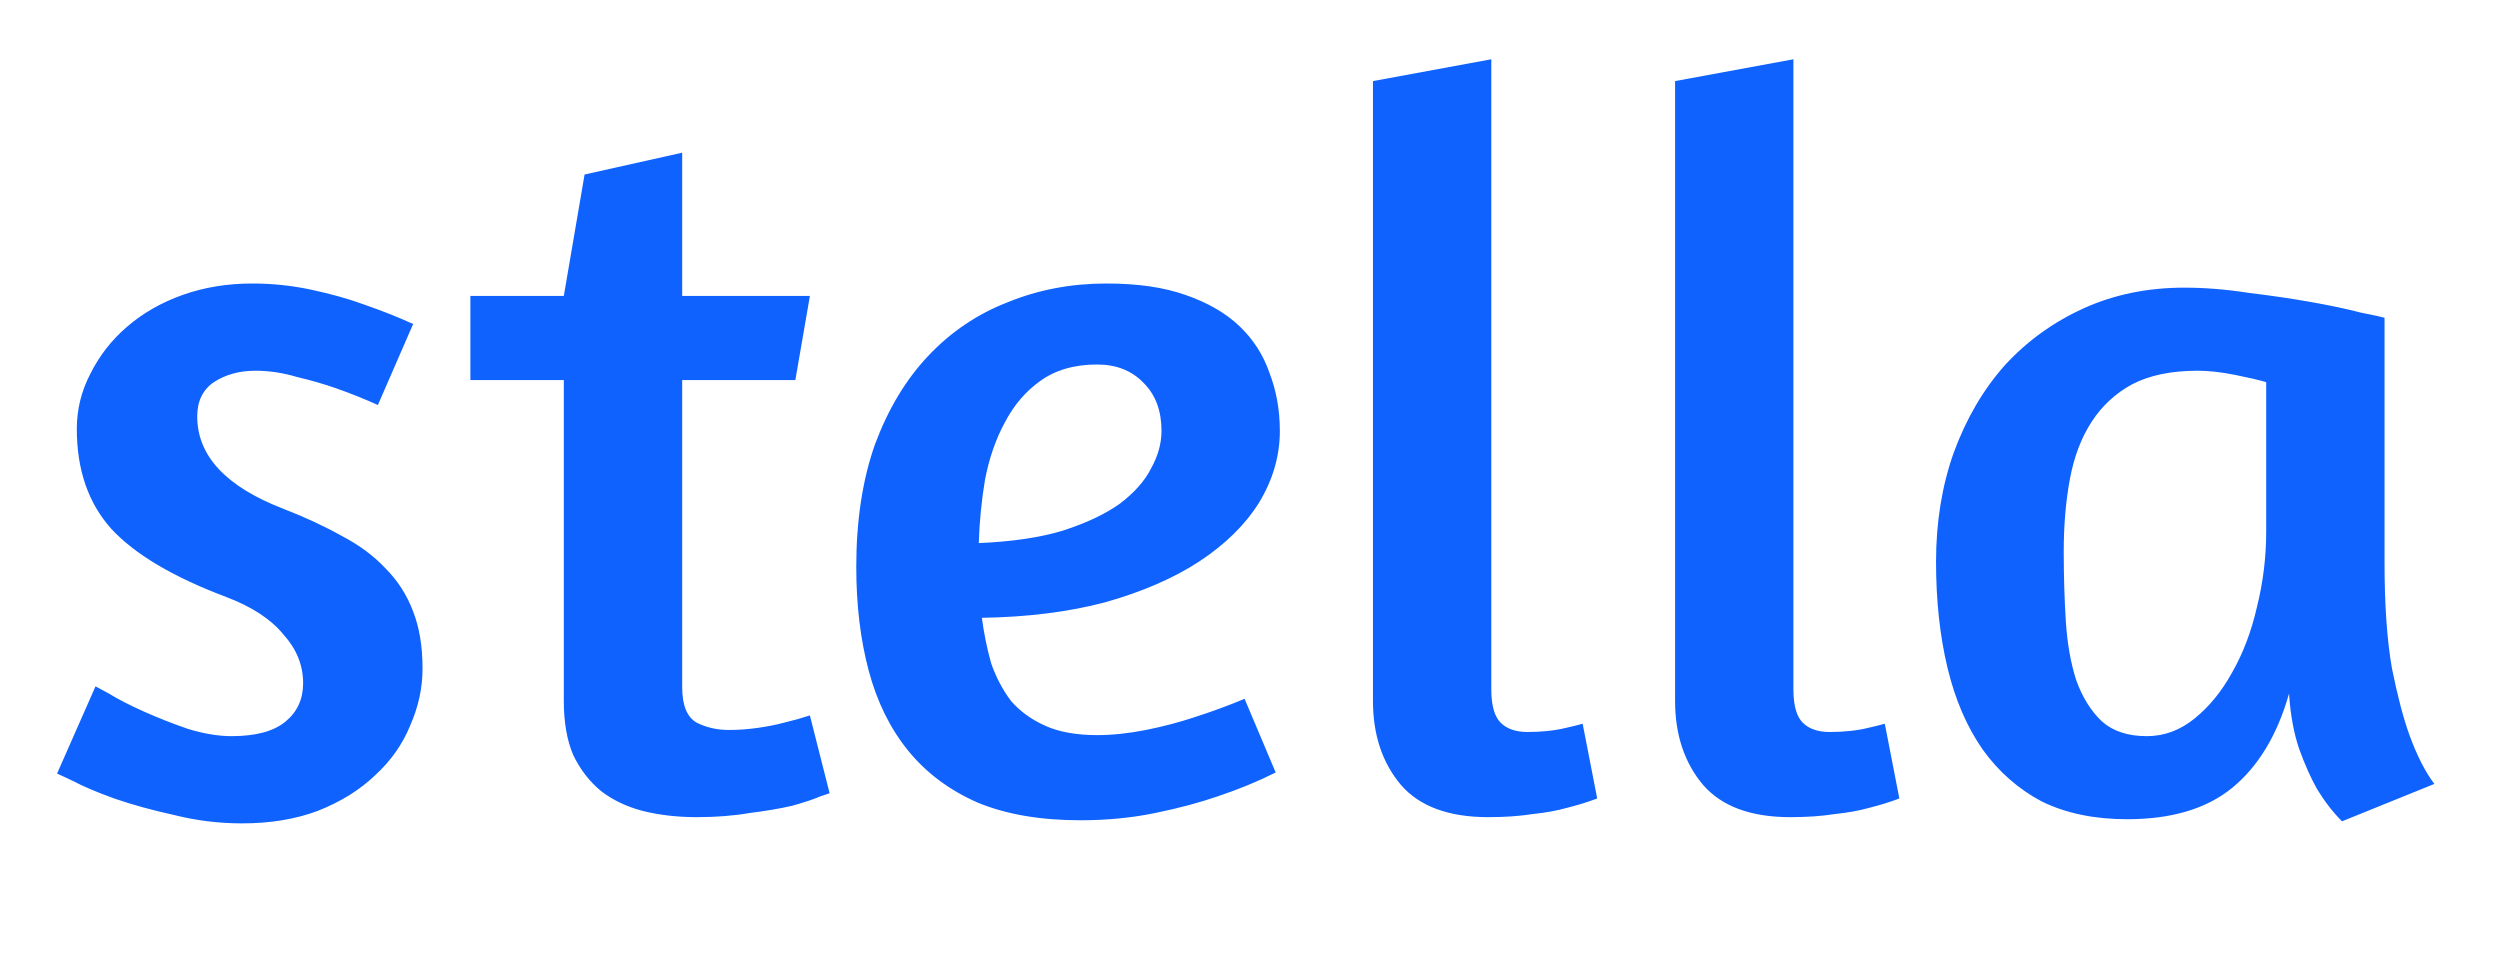 <svg width="65" height="25" viewBox="0 0 65 25" fill="none" xmlns="http://www.w3.org/2000/svg">
<path d="M6.559 7.371C7.08 7.371 7.593 7.425 8.097 7.533C8.601 7.641 9.051 7.767 9.447 7.911C9.915 8.073 10.347 8.244 10.742 8.424L9.825 10.53C9.465 10.368 9.105 10.224 8.745 10.098C8.439 9.99 8.097 9.891 7.719 9.801C7.359 9.693 6.999 9.639 6.64 9.639C6.226 9.639 5.866 9.738 5.56 9.936C5.272 10.134 5.128 10.431 5.128 10.826C5.128 11.852 5.875 12.653 7.368 13.229C7.926 13.445 8.43 13.679 8.88 13.931C9.33 14.165 9.708 14.444 10.014 14.768C10.338 15.091 10.581 15.469 10.742 15.901C10.905 16.315 10.986 16.81 10.986 17.386C10.986 17.89 10.877 18.385 10.662 18.87C10.464 19.356 10.158 19.788 9.744 20.166C9.348 20.544 8.853 20.85 8.259 21.084C7.683 21.3 7.026 21.408 6.289 21.408C5.695 21.408 5.11 21.336 4.534 21.192C3.958 21.066 3.436 20.922 2.968 20.76C2.519 20.598 2.159 20.445 1.889 20.301L1.484 20.112L2.483 17.845L2.833 18.034C3.067 18.178 3.364 18.331 3.724 18.493C4.084 18.654 4.471 18.808 4.885 18.951C5.299 19.077 5.677 19.14 6.019 19.14C6.649 19.14 7.116 19.015 7.422 18.762C7.728 18.511 7.881 18.178 7.881 17.764C7.881 17.296 7.71 16.873 7.368 16.495C7.044 16.099 6.55 15.775 5.884 15.523C4.498 15.001 3.499 14.408 2.887 13.742C2.294 13.076 1.997 12.212 1.997 11.15C1.997 10.646 2.114 10.17 2.348 9.72C2.582 9.252 2.896 8.847 3.292 8.505C3.706 8.145 4.192 7.866 4.75 7.668C5.308 7.47 5.911 7.371 6.559 7.371ZM12.23 7.695H14.659L15.199 4.537L17.737 3.97V7.695H21.057L20.679 9.882H17.737V17.872C17.737 18.34 17.863 18.645 18.115 18.79C18.367 18.916 18.646 18.979 18.951 18.979C19.203 18.979 19.455 18.96 19.707 18.924C19.959 18.889 20.184 18.843 20.382 18.79C20.616 18.735 20.841 18.672 21.057 18.601L21.57 20.625L21.327 20.706C21.165 20.778 20.922 20.859 20.598 20.949C20.292 21.021 19.923 21.084 19.491 21.138C19.077 21.21 18.619 21.246 18.115 21.246C17.611 21.246 17.143 21.192 16.711 21.084C16.297 20.976 15.937 20.805 15.631 20.571C15.325 20.319 15.082 20.004 14.902 19.626C14.741 19.248 14.659 18.78 14.659 18.223V9.882H12.23V7.695ZM22.263 14.741C22.263 13.535 22.425 12.473 22.749 11.555C23.091 10.637 23.55 9.873 24.126 9.261C24.719 8.631 25.412 8.163 26.204 7.857C26.996 7.533 27.851 7.371 28.768 7.371C29.578 7.371 30.262 7.47 30.82 7.668C31.396 7.866 31.864 8.136 32.224 8.478C32.584 8.82 32.844 9.225 33.006 9.693C33.186 10.161 33.276 10.665 33.276 11.204C33.276 11.852 33.096 12.473 32.736 13.067C32.377 13.643 31.855 14.156 31.171 14.605C30.505 15.037 29.695 15.388 28.741 15.658C27.788 15.91 26.717 16.045 25.529 16.063C25.583 16.477 25.664 16.873 25.772 17.251C25.898 17.611 26.069 17.935 26.285 18.223C26.519 18.493 26.816 18.709 27.176 18.87C27.536 19.032 27.986 19.113 28.526 19.113C28.921 19.113 29.344 19.068 29.794 18.979C30.244 18.889 30.658 18.78 31.036 18.654C31.486 18.511 31.927 18.349 32.359 18.169L33.168 20.085C32.7 20.319 32.197 20.526 31.657 20.706C31.189 20.868 30.649 21.012 30.037 21.138C29.425 21.264 28.777 21.327 28.094 21.327C27.05 21.327 26.159 21.174 25.421 20.868C24.683 20.544 24.081 20.094 23.613 19.518C23.145 18.942 22.803 18.25 22.587 17.44C22.371 16.63 22.263 15.73 22.263 14.741ZM28.526 9.477C27.932 9.477 27.437 9.621 27.041 9.909C26.663 10.179 26.357 10.539 26.123 10.988C25.889 11.42 25.718 11.915 25.61 12.473C25.52 13.013 25.466 13.562 25.448 14.12C26.312 14.084 27.041 13.976 27.635 13.796C28.247 13.598 28.741 13.364 29.119 13.094C29.497 12.806 29.767 12.5 29.929 12.176C30.109 11.852 30.199 11.528 30.199 11.204C30.199 10.682 30.046 10.269 29.74 9.963C29.434 9.639 29.029 9.477 28.526 9.477ZM38.693 21.246C37.667 21.246 36.911 20.967 36.425 20.409C35.939 19.833 35.697 19.104 35.697 18.223V2.108L38.774 1.541V17.926C38.774 18.34 38.855 18.628 39.017 18.79C39.179 18.951 39.413 19.032 39.718 19.032C39.898 19.032 40.069 19.023 40.231 19.006C40.411 18.988 40.573 18.96 40.717 18.924C40.879 18.889 41.023 18.852 41.149 18.817L41.527 20.76C41.293 20.85 41.032 20.931 40.744 21.003C40.492 21.075 40.195 21.129 39.853 21.165C39.511 21.219 39.125 21.246 38.693 21.246ZM46.548 21.246C45.523 21.246 44.767 20.967 44.281 20.409C43.795 19.833 43.552 19.104 43.552 18.223V2.108L46.629 1.541V17.926C46.629 18.34 46.71 18.628 46.872 18.79C47.034 18.951 47.268 19.032 47.574 19.032C47.754 19.032 47.925 19.023 48.087 19.006C48.267 18.988 48.429 18.96 48.573 18.924C48.735 18.889 48.879 18.852 49.005 18.817L49.383 20.76C49.149 20.85 48.888 20.931 48.6 21.003C48.348 21.075 48.051 21.129 47.709 21.165C47.367 21.219 46.98 21.246 46.548 21.246ZM61.998 14.633C61.998 15.712 62.061 16.621 62.187 17.359C62.331 18.079 62.484 18.663 62.646 19.113C62.844 19.653 63.06 20.076 63.294 20.382L60.892 21.354C60.658 21.12 60.442 20.841 60.244 20.517C60.082 20.229 59.929 19.887 59.785 19.491C59.641 19.077 59.551 18.592 59.515 18.034C59.209 19.113 58.714 19.932 58.03 20.49C57.364 21.03 56.456 21.3 55.304 21.3C54.458 21.3 53.72 21.147 53.091 20.841C52.479 20.517 51.966 20.067 51.552 19.491C51.138 18.898 50.832 18.187 50.634 17.359C50.436 16.531 50.337 15.613 50.337 14.605C50.337 13.58 50.49 12.635 50.796 11.771C51.12 10.889 51.561 10.134 52.119 9.504C52.695 8.874 53.379 8.379 54.17 8.019C54.962 7.659 55.835 7.479 56.789 7.479C57.328 7.479 57.886 7.524 58.462 7.614C59.056 7.686 59.605 7.767 60.109 7.857C60.613 7.947 61.036 8.037 61.378 8.127C61.737 8.199 61.944 8.244 61.998 8.262V14.633ZM55.817 19.14C56.267 19.14 56.681 18.988 57.059 18.681C57.437 18.376 57.76 17.98 58.03 17.494C58.318 16.99 58.534 16.423 58.678 15.793C58.84 15.145 58.921 14.489 58.921 13.823V9.936C58.741 9.882 58.471 9.819 58.111 9.747C57.751 9.675 57.428 9.639 57.14 9.639C56.456 9.639 55.889 9.756 55.439 9.99C55.007 10.224 54.656 10.547 54.386 10.961C54.116 11.375 53.927 11.87 53.819 12.446C53.711 13.022 53.657 13.652 53.657 14.336C53.657 14.965 53.675 15.568 53.711 16.144C53.747 16.72 53.837 17.233 53.981 17.683C54.143 18.133 54.368 18.493 54.656 18.762C54.944 19.015 55.331 19.14 55.817 19.14Z" fill="#0F62FE"/>
</svg>
